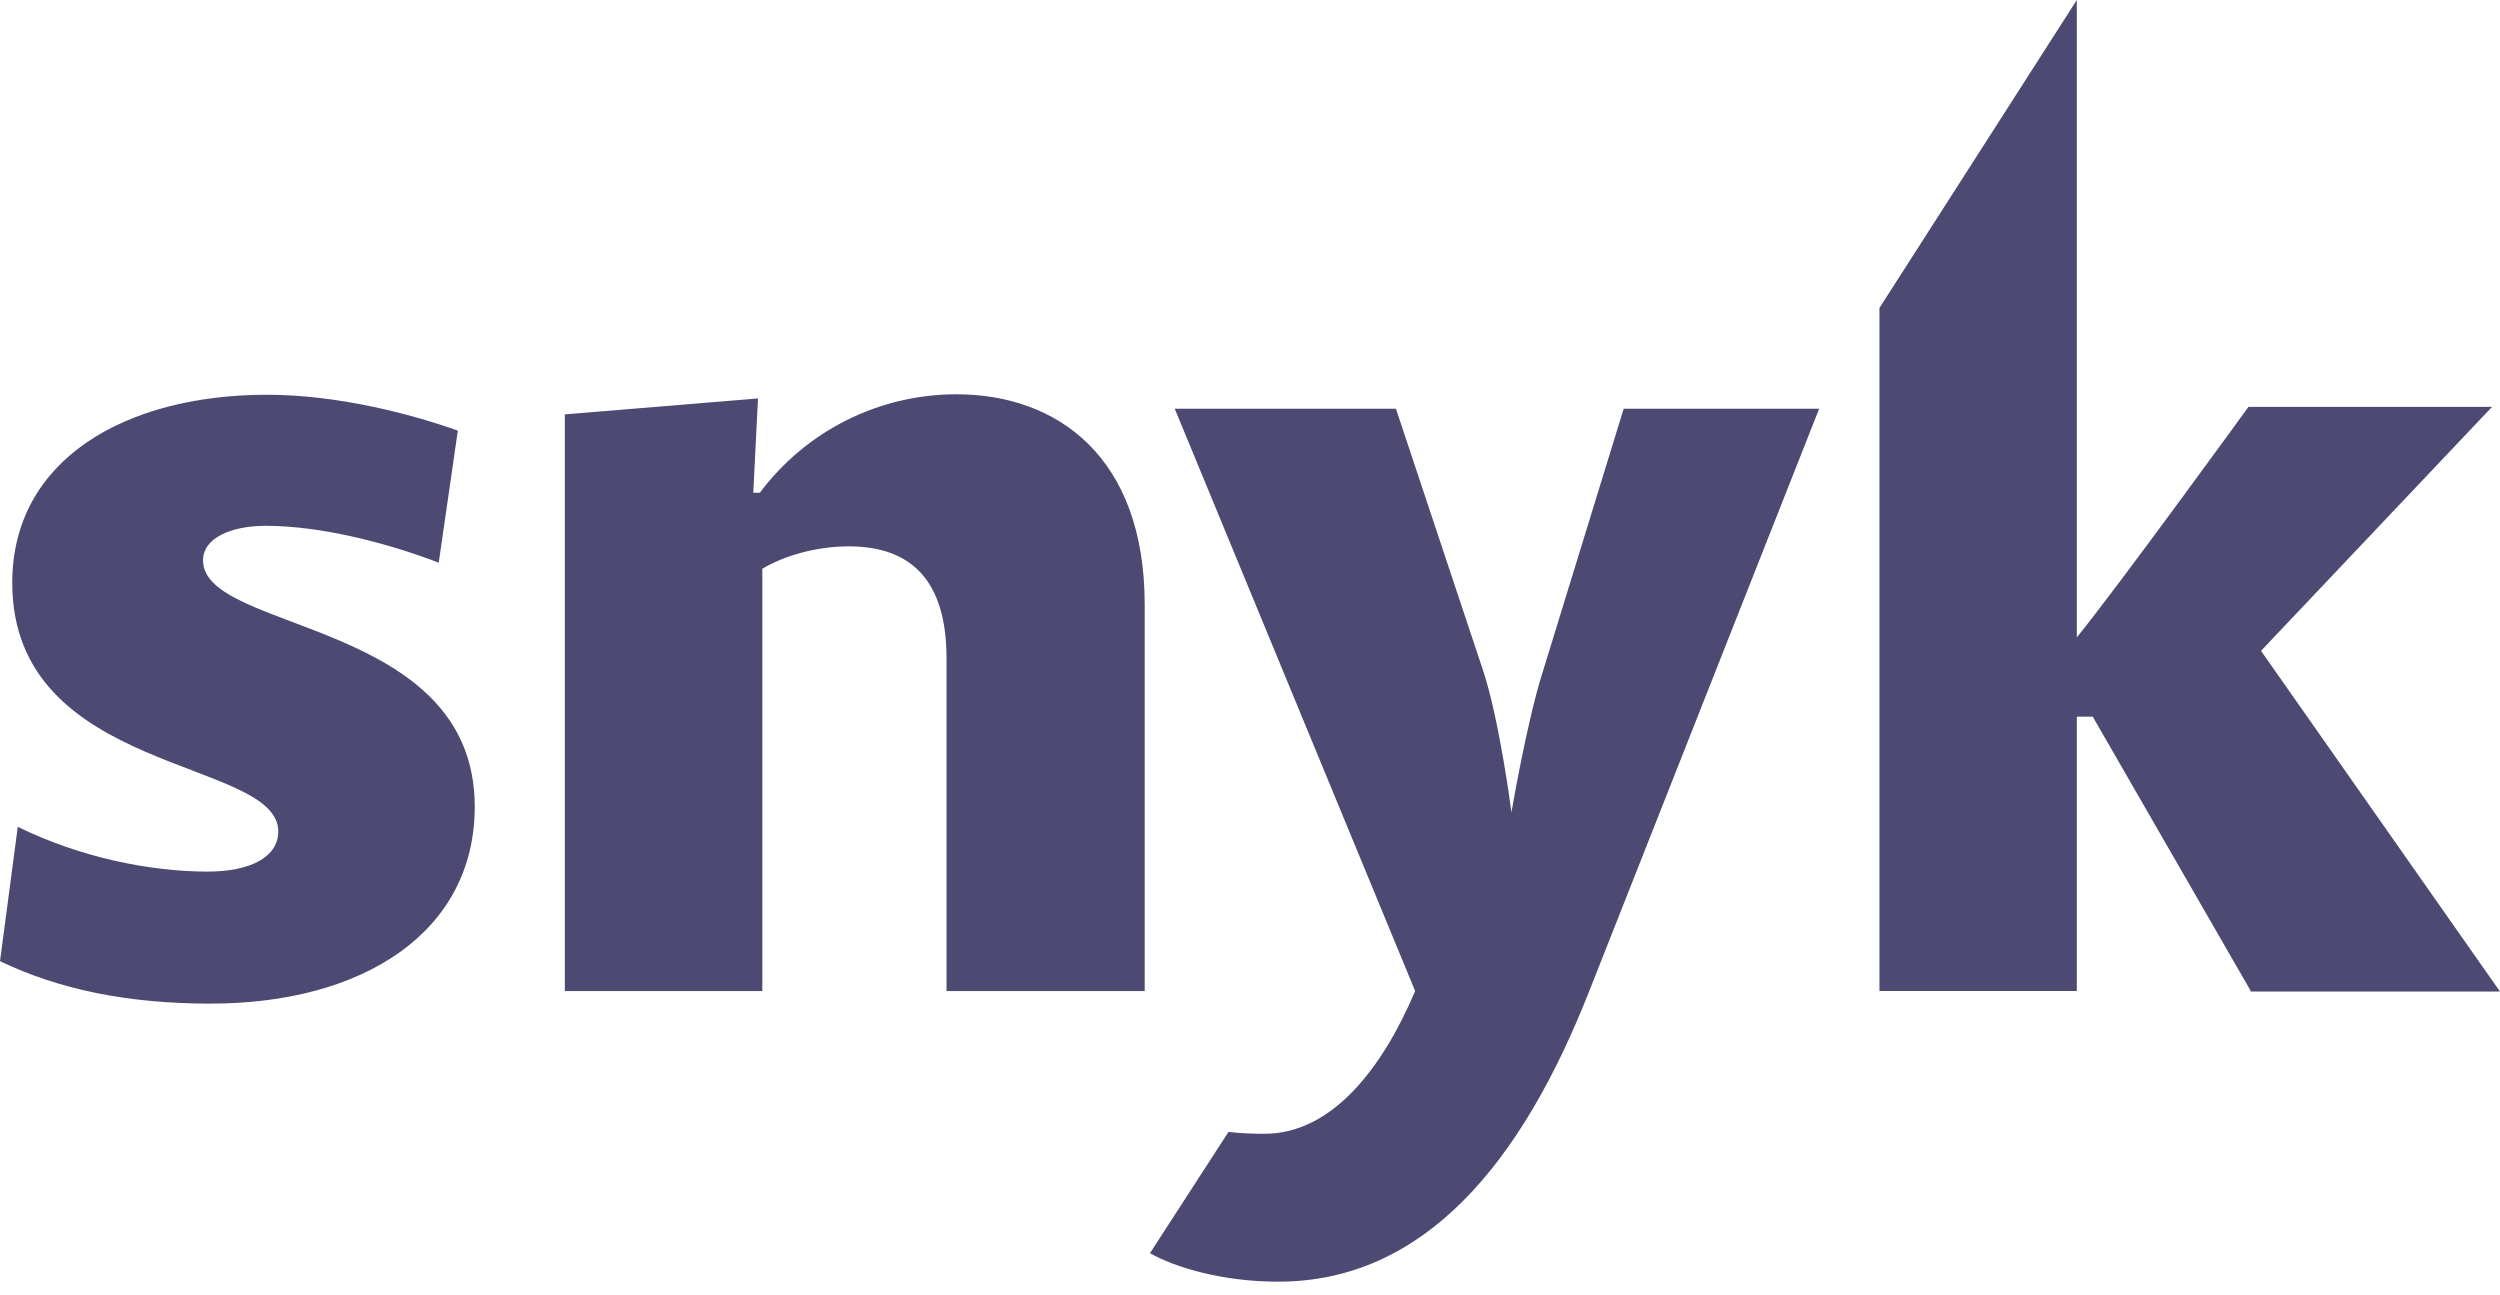 <svg width="110" height="57" viewBox="0 0 110 57" fill="none" xmlns="http://www.w3.org/2000/svg">
<path fill-rule="evenodd" clip-rule="evenodd" d="M9.279 44.16C5.577 44.16 2.572 43.524 0 42.292L0.782 36.38C3.502 37.714 6.566 38.35 9.135 38.35C11.01 38.35 12.244 37.712 12.244 36.585C12.244 33.339 0.539 34.12 0.539 25.642C0.539 20.221 5.516 17.369 11.752 17.369C14.86 17.369 18.068 18.211 20.145 18.947L19.304 24.759C17.123 23.917 14.16 23.136 11.692 23.136C10.17 23.136 8.933 23.67 8.933 24.657C8.933 27.858 20.889 27.222 20.889 35.494C20.889 40.998 15.99 44.158 9.281 44.158L9.279 44.16ZM41.647 43.606V28.968C41.647 25.622 40.166 24.04 37.346 24.04C35.97 24.04 34.529 24.429 33.542 25.028V43.606H24.853V18.232L33.352 17.532L33.145 21.68H33.433C34.438 20.336 35.743 19.244 37.244 18.492C38.744 17.74 40.4 17.349 42.078 17.348C46.52 17.348 50.367 20.1 50.367 26.608V43.606H41.644H41.647ZM99.035 43.606L92.081 31.534H91.38V43.605H82.696V13.55L91.38 0V28.044C93.109 25.93 98.932 17.903 98.932 17.903H109.649L99.485 28.637L110 43.629H99.034L99.035 43.606ZM71.441 17.986L67.88 29.564C67.184 31.74 66.504 35.743 66.504 35.743C66.504 35.743 65.97 31.594 65.228 29.418L61.42 17.983H51.688L62.266 43.605C60.825 47.012 58.602 49.886 55.639 49.886C55.105 49.886 54.571 49.865 54.053 49.805L50.598 55.141C51.688 55.756 53.766 56.394 56.235 56.394C62.656 56.394 66.956 51.2 69.96 43.524L80.043 17.983H71.445L71.441 17.986Z" fill="#4C4A73"/>
</svg>
